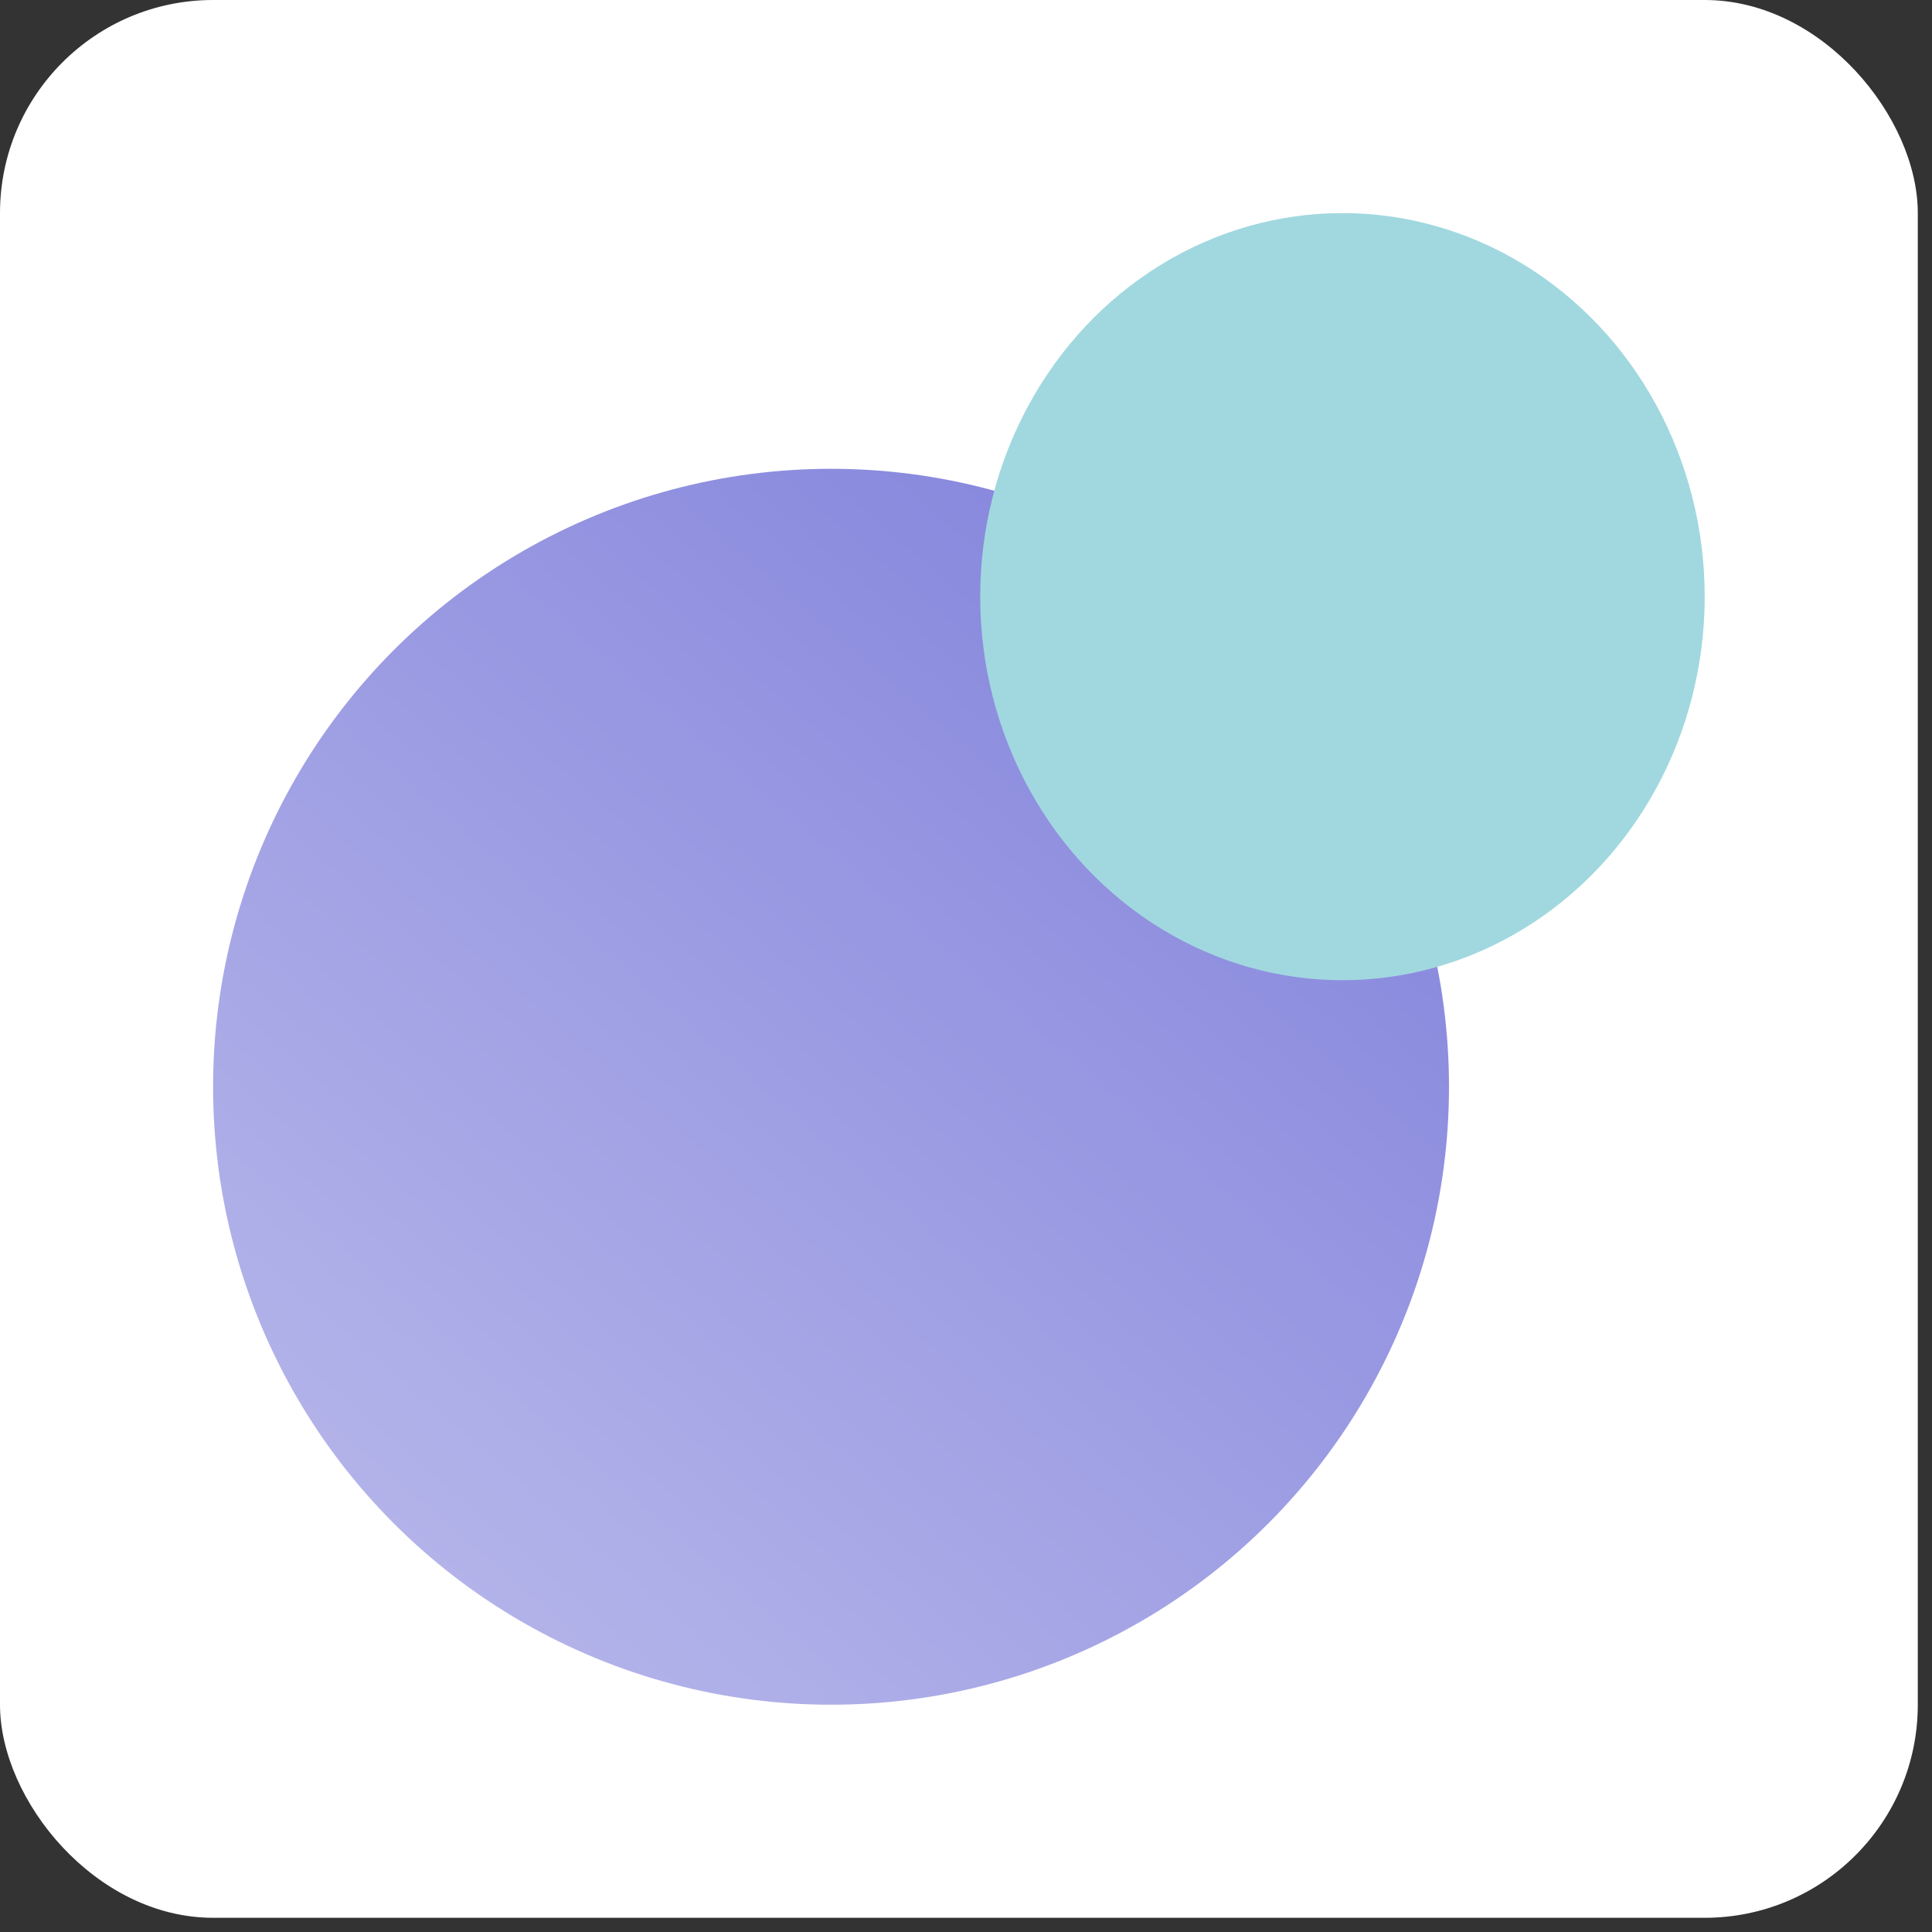 <?xml version="1.0" encoding="UTF-8"?> <svg xmlns="http://www.w3.org/2000/svg" width="68" height="68" viewBox="0 0 68 68" fill="none"><rect x="0" y="0" width="68" height="68" fill="#333333" stroke="none"/><rect width="67.5" height="67.5" rx="7.5" fill="white"></rect><circle cx="29.25" cy="38.25" r="21.75" fill="url(#paint0_linear_10190_23247)"></circle><g style="mix-blend-mode:plus-darker"><ellipse cx="47.25" cy="21" rx="12.75" ry="13.5" fill="#A1D8DF"></ellipse></g><defs><linearGradient id="paint0_linear_10190_23247" x1="47.25" y1="18.75" x2="15" y2="56.25" gradientUnits="userSpaceOnUse"><stop stop-color="#8282DC"></stop><stop offset="1" stop-color="#B4B4EA"></stop></linearGradient></defs></svg> 